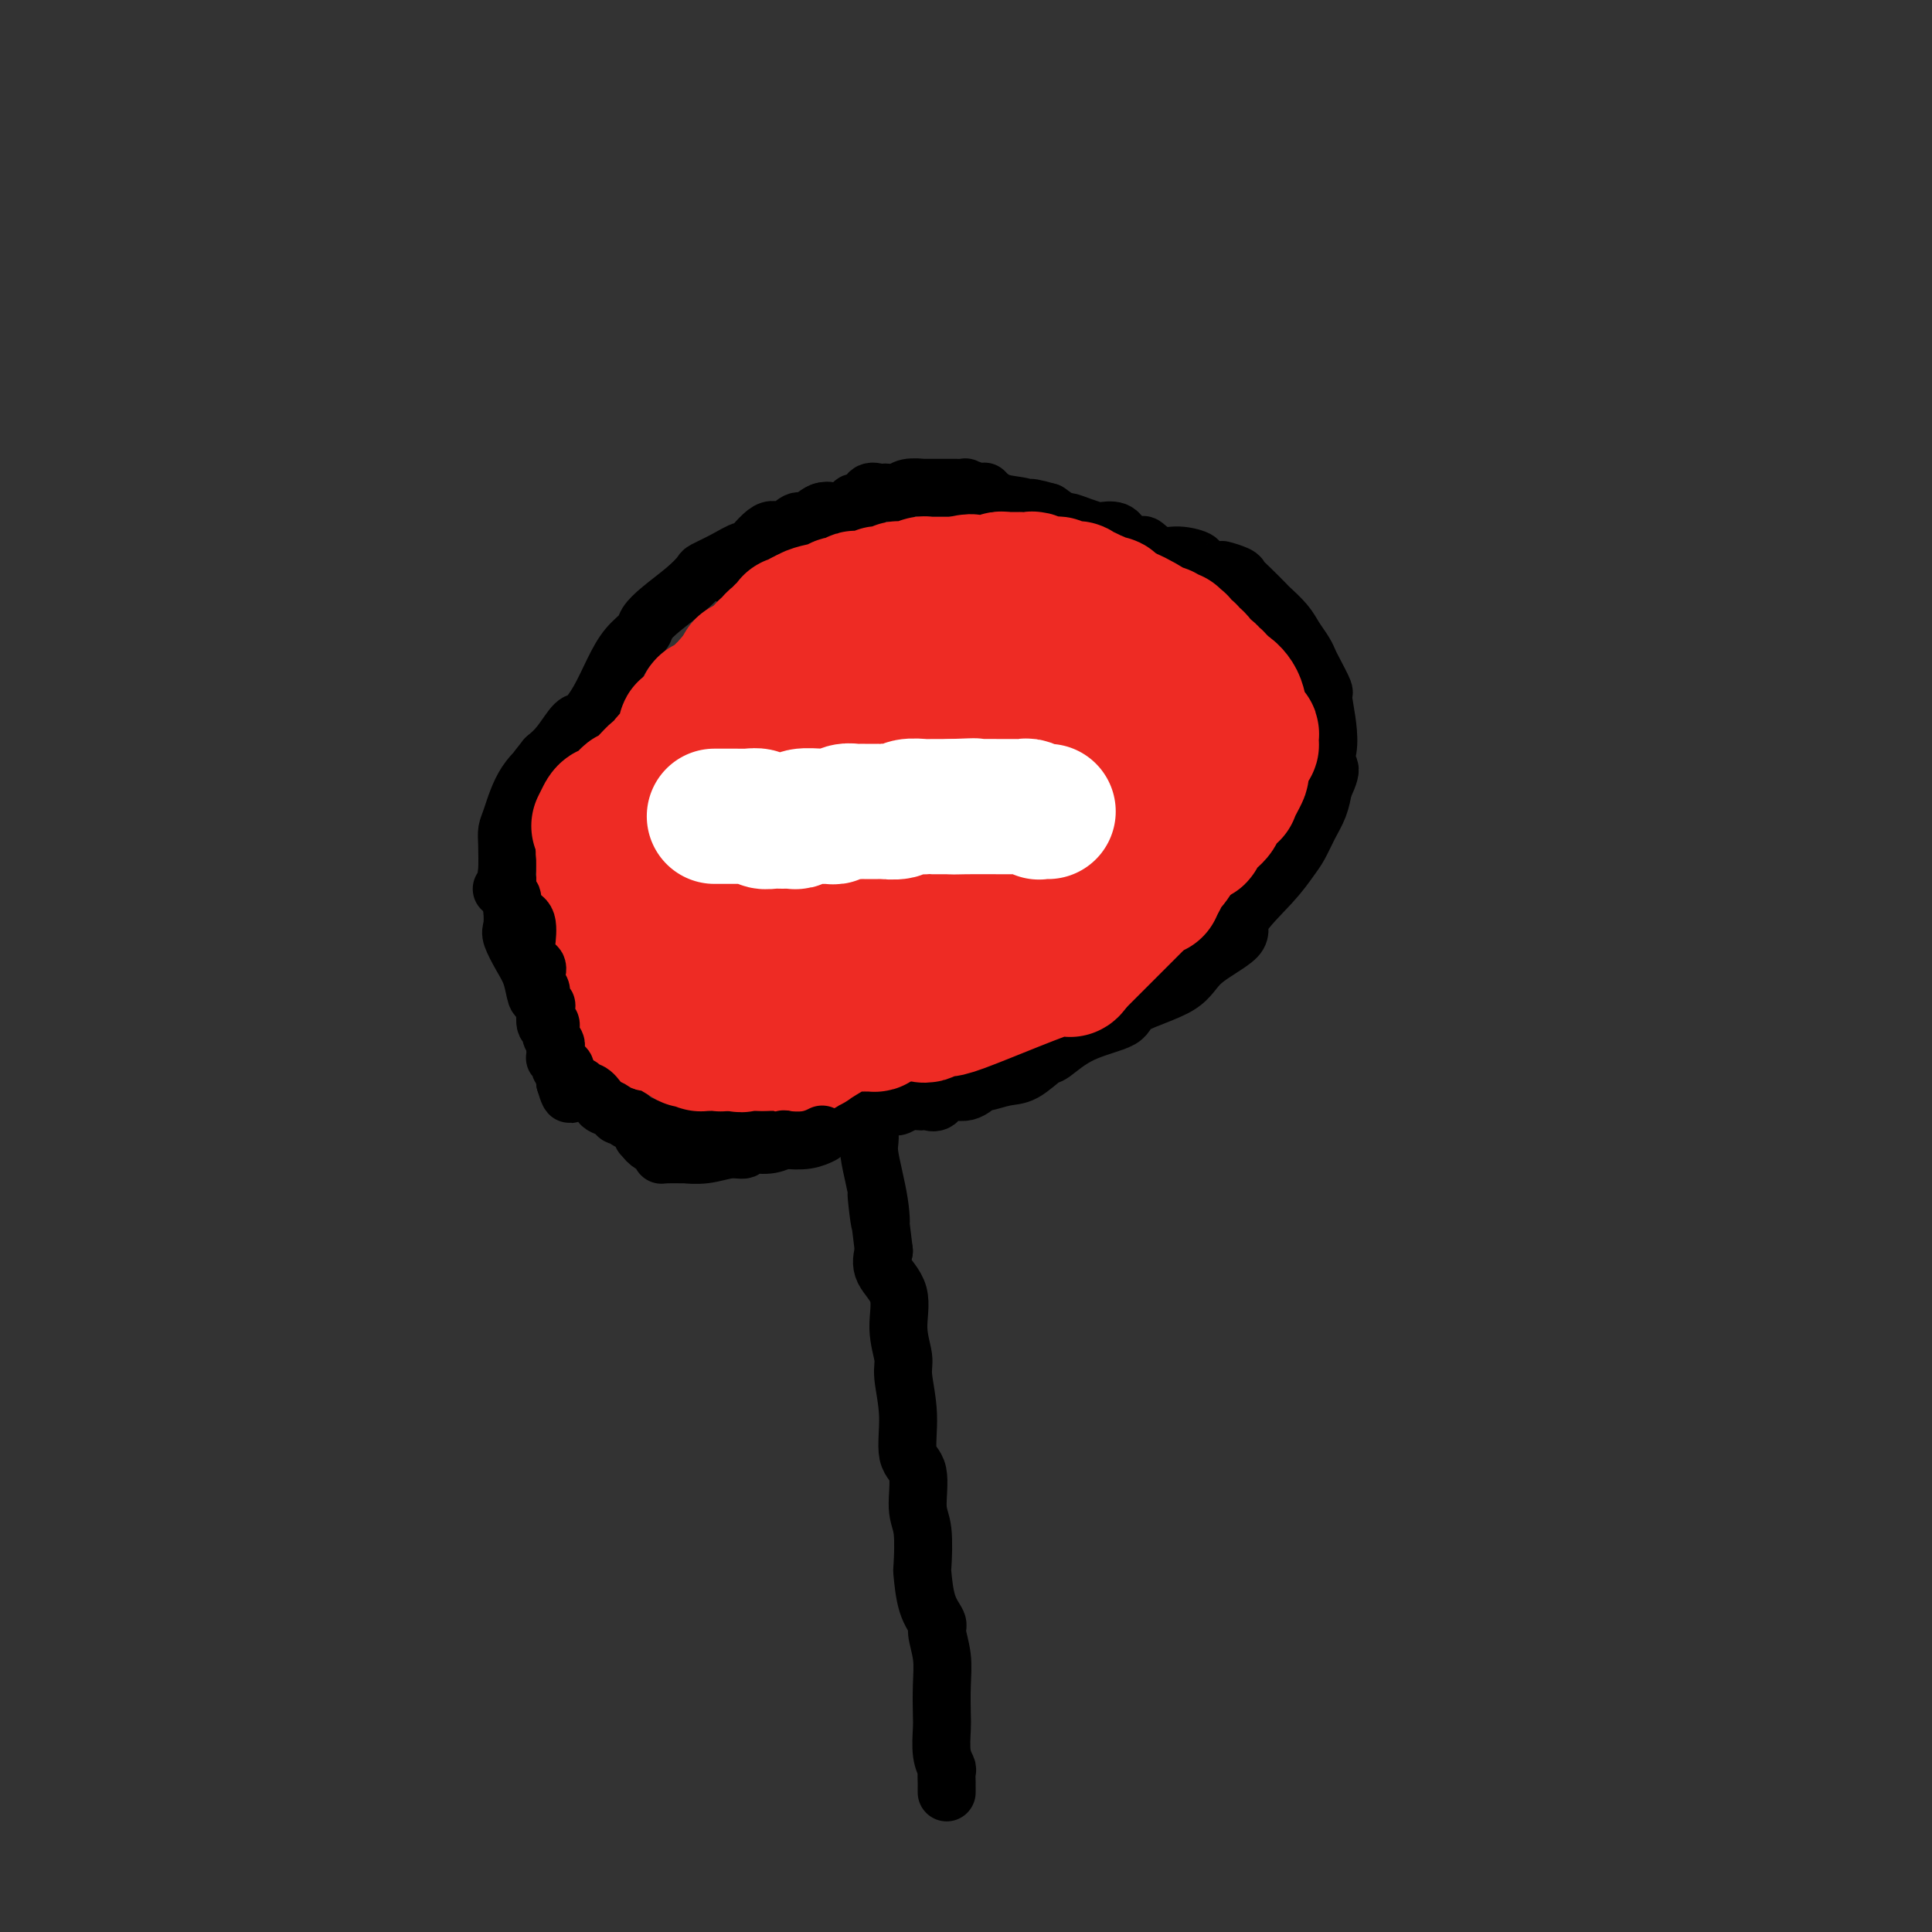 <svg viewBox='0 0 400 400' version='1.1' xmlns='http://www.w3.org/2000/svg' xmlns:xlink='http://www.w3.org/1999/xlink'><rect x="0" y="0" width="400" height="400" fill="#333333" stroke="none"/><g fill='none' stroke='#000000' stroke-width='12' stroke-linecap='round' stroke-linejoin='round'><path d='M196,371c0.000,-0.030 0.000,-0.059 0,0c-0.000,0.059 -0.000,0.208 0,0c0.000,-0.208 0.000,-0.772 0,-1c-0.000,-0.228 -0.000,-0.121 0,0c0.000,0.121 0.001,0.255 0,0c-0.001,-0.255 -0.004,-0.898 0,-1c0.004,-0.102 0.015,0.338 0,0c-0.015,-0.338 -0.057,-1.452 0,-2c0.057,-0.548 0.211,-0.529 0,-1c-0.211,-0.471 -0.787,-1.433 -1,-3c-0.213,-1.567 -0.061,-3.740 0,-5c0.061,-1.260 0.032,-1.607 0,-3c-0.032,-1.393 -0.068,-3.832 0,-6c0.068,-2.168 0.239,-4.063 0,-6c-0.239,-1.937 -0.887,-3.914 -1,-5c-0.113,-1.086 0.311,-1.281 0,-2c-0.311,-0.719 -1.356,-1.963 -2,-4c-0.644,-2.037 -0.889,-4.867 -1,-6c-0.111,-1.133 -0.090,-0.568 0,-2c0.090,-1.432 0.250,-4.862 0,-7c-0.250,-2.138 -0.908,-2.985 -1,-5c-0.092,-2.015 0.383,-5.198 0,-7c-0.383,-1.802 -1.624,-2.223 -2,-4c-0.376,-1.777 0.112,-4.911 0,-8c-0.112,-3.089 -0.826,-6.132 -1,-8c-0.174,-1.868 0.191,-2.561 0,-4c-0.191,-1.439 -0.938,-3.623 -1,-6c-0.062,-2.377 0.560,-4.948 0,-7c-0.560,-2.052 -2.303,-3.586 -3,-5c-0.697,-1.414 -0.349,-2.707 0,-4'/><path d='M183,259c-2.272,-18.881 -1.453,-10.083 -1,-7c0.453,3.083 0.539,0.452 0,-3c-0.539,-3.452 -1.703,-7.724 -2,-10c-0.297,-2.276 0.274,-2.555 0,-5c-0.274,-2.445 -1.394,-7.054 -2,-11c-0.606,-3.946 -0.698,-7.228 -1,-11c-0.302,-3.772 -0.813,-8.034 -1,-10c-0.187,-1.966 -0.050,-1.638 0,-4c0.050,-2.362 0.014,-7.415 0,-12c-0.014,-4.585 -0.004,-8.701 0,-13c0.004,-4.299 0.002,-8.781 0,-11c-0.002,-2.219 -0.005,-2.173 0,-4c0.005,-1.827 0.017,-5.525 0,-8c-0.017,-2.475 -0.062,-3.728 0,-5c0.062,-1.272 0.230,-2.564 0,-4c-0.230,-1.436 -0.860,-3.014 -1,-4c-0.140,-0.986 0.210,-1.378 0,-2c-0.210,-0.622 -0.980,-1.475 -1,-1c-0.020,0.475 0.708,2.279 1,3c0.292,0.721 0.146,0.361 0,0'/></g>
<g fill='none' stroke='#FFFFFF' stroke-width='12' stroke-linecap='round' stroke-linejoin='round'><path d='M170,121c0.032,-0.082 0.064,-0.164 0,0c-0.064,0.164 -0.223,0.573 0,1c0.223,0.427 0.829,0.870 1,1c0.171,0.130 -0.094,-0.054 0,0c0.094,0.054 0.546,0.344 1,1c0.454,0.656 0.910,1.677 1,2c0.090,0.323 -0.186,-0.054 0,1c0.186,1.054 0.834,3.537 1,5c0.166,1.463 -0.152,1.905 0,3c0.152,1.095 0.773,2.843 1,4c0.227,1.157 0.061,1.723 0,2c-0.061,0.277 -0.016,0.265 0,1c0.016,0.735 0.005,2.219 0,3c-0.005,0.781 -0.002,0.861 0,1c0.002,0.139 0.004,0.337 0,1c-0.004,0.663 -0.015,1.791 0,3c0.015,1.209 0.056,2.498 0,3c-0.056,0.502 -0.210,0.216 0,1c0.210,0.784 0.785,2.638 1,4c0.215,1.362 0.072,2.231 0,3c-0.072,0.769 -0.072,1.437 0,2c0.072,0.563 0.215,1.022 0,2c-0.215,0.978 -0.790,2.476 -1,4c-0.210,1.524 -0.056,3.074 0,4c0.056,0.926 0.015,1.227 0,2c-0.015,0.773 -0.004,2.018 0,3c0.004,0.982 0.001,1.699 0,3c-0.001,1.301 -0.000,3.184 0,4c0.000,0.816 0.000,0.566 0,1c-0.000,0.434 -0.000,1.553 0,3c0.000,1.447 0.000,3.224 0,5'/><path d='M175,194c-0.000,8.327 -0.000,1.643 0,0c0.000,-1.643 0.000,1.754 0,4c-0.000,2.246 -0.000,3.341 0,4c0.000,0.659 0.000,0.882 0,1c-0.000,0.118 -0.001,0.132 0,1c0.001,0.868 0.004,2.590 0,3c-0.004,0.410 -0.015,-0.492 0,0c0.015,0.492 0.057,2.379 0,3c-0.057,0.621 -0.211,-0.024 0,0c0.211,0.024 0.788,0.717 1,1c0.212,0.283 0.061,0.155 0,0c-0.061,-0.155 -0.030,-0.336 0,-1c0.030,-0.664 0.061,-1.811 0,-3c-0.061,-1.189 -0.212,-2.422 0,-3c0.212,-0.578 0.789,-0.502 1,-2c0.211,-1.498 0.057,-4.569 0,-6c-0.057,-1.431 -0.015,-1.221 0,-2c0.015,-0.779 0.004,-2.547 0,-4c-0.004,-1.453 -0.001,-2.592 0,-4c0.001,-1.408 0.000,-3.086 0,-4c-0.000,-0.914 -0.000,-1.065 0,-2c0.000,-0.935 0.000,-2.653 0,-4c-0.000,-1.347 -0.000,-2.324 0,-3c0.000,-0.676 0.000,-1.050 0,-2c-0.000,-0.950 -0.000,-2.475 0,-4'/><path d='M177,167c0.321,-7.671 0.125,-5.348 0,-5c-0.125,0.348 -0.178,-1.277 0,-4c0.178,-2.723 0.587,-6.542 1,-8c0.413,-1.458 0.829,-0.556 1,-1c0.171,-0.444 0.096,-2.236 0,-3c-0.096,-0.764 -0.214,-0.500 0,-1c0.214,-0.500 0.761,-1.762 1,-3c0.239,-1.238 0.169,-2.450 0,-3c-0.169,-0.550 -0.438,-0.437 0,-1c0.438,-0.563 1.581,-1.803 2,-3c0.419,-1.197 0.112,-2.353 0,-3c-0.112,-0.647 -0.030,-0.787 0,-1c0.030,-0.213 0.008,-0.500 0,-1c-0.008,-0.500 -0.002,-1.212 0,-2c0.002,-0.788 0.001,-1.653 0,-2c-0.001,-0.347 -0.000,-0.178 0,0c0.000,0.178 0.000,0.365 0,1c-0.000,0.635 -0.000,1.720 0,3c0.000,1.280 0.000,2.757 0,4c-0.000,1.243 -0.000,2.253 0,3c0.000,0.747 0.000,1.232 0,2c-0.000,0.768 -0.000,1.818 0,3c0.000,1.182 0.000,2.496 0,3c-0.000,0.504 -0.000,0.197 0,1c0.000,0.803 0.000,2.716 0,4c-0.000,1.284 -0.000,1.938 0,3c0.000,1.062 0.000,2.531 0,4'/><path d='M182,157c-0.034,4.595 -0.118,1.581 0,1c0.118,-0.581 0.439,1.270 0,4c-0.439,2.730 -1.638,6.340 -2,8c-0.362,1.660 0.114,1.371 0,2c-0.114,0.629 -0.818,2.178 -1,4c-0.182,1.822 0.159,3.917 0,5c-0.159,1.083 -0.817,1.152 -1,2c-0.183,0.848 0.109,2.473 0,4c-0.109,1.527 -0.617,2.955 -1,4c-0.383,1.045 -0.639,1.706 -1,3c-0.361,1.294 -0.828,3.223 -1,4c-0.172,0.777 -0.050,0.404 0,1c0.050,0.596 0.029,2.160 0,3c-0.029,0.840 -0.064,0.954 0,1c0.064,0.046 0.229,0.024 0,0c-0.229,-0.024 -0.850,-0.050 -1,0c-0.150,0.050 0.171,0.175 0,0c-0.171,-0.175 -0.834,-0.649 -1,-1c-0.166,-0.351 0.166,-0.578 0,-2c-0.166,-1.422 -0.829,-4.038 -1,-5c-0.171,-0.962 0.150,-0.271 0,-1c-0.150,-0.729 -0.772,-2.878 -1,-4c-0.228,-1.122 -0.061,-1.218 0,-2c0.061,-0.782 0.016,-2.249 0,-3c-0.016,-0.751 -0.005,-0.786 0,-1c0.005,-0.214 0.002,-0.607 0,-1'/><path d='M171,183c-0.380,-3.671 0.672,-3.349 1,-3c0.328,0.349 -0.066,0.725 0,0c0.066,-0.725 0.591,-2.551 1,-4c0.409,-1.449 0.702,-2.522 1,-3c0.298,-0.478 0.601,-0.362 1,-1c0.399,-0.638 0.895,-2.028 1,-3c0.105,-0.972 -0.182,-1.524 0,-2c0.182,-0.476 0.833,-0.876 1,-1c0.167,-0.124 -0.151,0.026 0,0c0.151,-0.026 0.772,-0.230 1,0c0.228,0.230 0.065,0.893 0,1c-0.065,0.107 -0.031,-0.341 0,0c0.031,0.341 0.061,1.471 0,2c-0.061,0.529 -0.212,0.457 0,1c0.212,0.543 0.789,1.702 1,2c0.211,0.298 0.057,-0.266 0,0c-0.057,0.266 -0.015,1.362 0,2c0.015,0.638 0.004,0.819 0,1c-0.004,0.181 -0.001,0.363 0,1c0.001,0.637 0.000,1.729 0,2c-0.000,0.271 -0.000,-0.278 0,0c0.000,0.278 0.000,1.384 0,2c-0.000,0.616 -0.000,0.743 0,1c0.000,0.257 0.000,0.645 0,1c-0.000,0.355 -0.000,0.678 0,1'/><path d='M179,183c0.281,3.086 -0.016,2.302 0,2c0.016,-0.302 0.344,-0.124 1,1c0.656,1.124 1.640,3.192 2,4c0.360,0.808 0.096,0.357 0,1c-0.096,0.643 -0.026,2.382 0,3c0.026,0.618 0.007,0.115 0,0c-0.007,-0.115 -0.002,0.159 0,1c0.002,0.841 0.000,2.249 0,3c-0.000,0.751 -0.000,0.846 0,1c0.000,0.154 0.000,0.367 0,1c-0.000,0.633 -0.000,1.687 0,2c0.000,0.313 0.000,-0.113 0,0c-0.000,0.113 -0.000,0.766 0,1c0.000,0.234 0.000,0.048 0,0c-0.000,-0.048 -0.000,0.040 0,0c0.000,-0.040 0.002,-0.209 0,0c-0.002,0.209 -0.006,0.794 0,1c0.006,0.206 0.022,0.031 0,0c-0.022,-0.031 -0.083,0.083 0,0c0.083,-0.083 0.308,-0.362 0,0c-0.308,0.362 -1.150,1.364 -2,2c-0.850,0.636 -1.707,0.906 -2,1c-0.293,0.094 -0.023,0.012 0,0c0.023,-0.012 -0.203,0.048 -1,0c-0.797,-0.048 -2.166,-0.202 -3,0c-0.834,0.202 -1.132,0.761 -2,1c-0.868,0.239 -2.305,0.157 -3,0c-0.695,-0.157 -0.649,-0.388 -1,0c-0.351,0.388 -1.100,1.397 -2,2c-0.900,0.603 -1.950,0.802 -3,1'/><path d='M163,211c-2.736,0.782 -1.075,0.237 -1,0c0.075,-0.237 -1.437,-0.165 -3,0c-1.563,0.165 -3.179,0.422 -4,1c-0.821,0.578 -0.848,1.475 -1,2c-0.152,0.525 -0.431,0.676 -1,1c-0.569,0.324 -1.429,0.819 -2,1c-0.571,0.181 -0.853,0.049 -1,0c-0.147,-0.049 -0.160,-0.013 0,0c0.160,0.013 0.494,0.003 1,0c0.506,-0.003 1.185,-0.001 2,0c0.815,0.001 1.768,0.000 2,0c0.232,-0.000 -0.255,-0.000 0,0c0.255,0.000 1.254,0.000 2,0c0.746,-0.000 1.241,-0.000 2,0c0.759,0.000 1.782,0.000 2,0c0.218,-0.000 -0.370,-0.001 0,0c0.370,0.001 1.698,0.002 3,0c1.302,-0.002 2.579,-0.009 4,0c1.421,0.009 2.986,0.032 5,0c2.014,-0.032 4.476,-0.119 6,0c1.524,0.119 2.110,0.444 4,0c1.890,-0.444 5.086,-1.658 7,-2c1.914,-0.342 2.547,0.188 4,0c1.453,-0.188 3.727,-1.094 6,-2'/><path d='M200,212c3.267,-0.813 2.934,-0.845 4,-1c1.066,-0.155 3.529,-0.434 7,-1c3.471,-0.566 7.948,-1.420 10,-2c2.052,-0.580 1.678,-0.888 2,-1c0.322,-0.112 1.340,-0.030 2,0c0.660,0.030 0.961,0.008 1,0c0.039,-0.008 -0.186,-0.002 0,0c0.186,0.002 0.781,0.001 1,0c0.219,-0.001 0.063,-0.000 0,0c-0.063,0.000 -0.031,0.000 0,0'/></g>
<g fill='none' stroke='#000000' stroke-width='12' stroke-linecap='round' stroke-linejoin='round'><path d='M177,106c-0.873,-0.001 -1.745,-0.003 -2,0c-0.255,0.003 0.108,0.009 0,0c-0.108,-0.009 -0.685,-0.033 -1,0c-0.315,0.033 -0.367,0.123 -1,0c-0.633,-0.123 -1.848,-0.457 -3,0c-1.152,0.457 -2.243,1.707 -3,2c-0.757,0.293 -1.181,-0.372 -2,0c-0.819,0.372 -2.035,1.780 -3,2c-0.965,0.220 -1.681,-0.747 -3,0c-1.319,0.747 -3.241,3.207 -4,4c-0.759,0.793 -0.354,-0.081 -1,0c-0.646,0.081 -2.343,1.116 -4,2c-1.657,0.884 -3.274,1.616 -4,2c-0.726,0.384 -0.560,0.420 -1,1c-0.440,0.580 -1.486,1.704 -3,3c-1.514,1.296 -3.497,2.764 -5,4c-1.503,1.236 -2.527,2.241 -3,3c-0.473,0.759 -0.396,1.272 -1,2c-0.604,0.728 -1.890,1.670 -3,3c-1.110,1.330 -2.043,3.049 -3,5c-0.957,1.951 -1.936,4.136 -3,6c-1.064,1.864 -2.213,3.407 -3,4c-0.787,0.593 -1.212,0.237 -2,1c-0.788,0.763 -1.939,2.647 -3,4c-1.061,1.353 -2.030,2.177 -3,3'/><path d='M113,157c-5.194,6.407 -1.679,2.925 -1,2c0.679,-0.925 -1.478,0.709 -3,3c-1.522,2.291 -2.409,5.240 -3,7c-0.591,1.760 -0.887,2.333 -1,3c-0.113,0.667 -0.044,1.429 0,3c0.044,1.571 0.063,3.952 0,5c-0.063,1.048 -0.207,0.762 0,2c0.207,1.238 0.766,3.999 1,6c0.234,2.001 0.143,3.241 0,4c-0.143,0.759 -0.337,1.038 0,2c0.337,0.962 1.206,2.608 2,4c0.794,1.392 1.512,2.531 2,4c0.488,1.469 0.746,3.268 1,4c0.254,0.732 0.506,0.397 1,1c0.494,0.603 1.232,2.144 2,3c0.768,0.856 1.568,1.027 2,2c0.432,0.973 0.497,2.749 1,4c0.503,1.251 1.445,1.979 2,3c0.555,1.021 0.725,2.337 1,3c0.275,0.663 0.655,0.675 1,1c0.345,0.325 0.653,0.965 1,1c0.347,0.035 0.731,-0.534 1,0c0.269,0.534 0.424,2.170 1,3c0.576,0.830 1.574,0.853 2,1c0.426,0.147 0.282,0.417 1,1c0.718,0.583 2.300,1.479 3,2c0.700,0.521 0.517,0.665 1,1c0.483,0.335 1.630,0.859 2,1c0.370,0.141 -0.037,-0.103 0,0c0.037,0.103 0.519,0.551 1,1'/><path d='M134,234c2.849,1.853 2.972,0.486 3,0c0.028,-0.486 -0.038,-0.092 0,0c0.038,0.092 0.179,-0.119 1,0c0.821,0.119 2.320,0.569 4,1c1.680,0.431 3.539,0.844 4,1c0.461,0.156 -0.477,0.056 0,0c0.477,-0.056 2.369,-0.068 3,0c0.631,0.068 0.002,0.215 0,0c-0.002,-0.215 0.623,-0.793 1,-1c0.377,-0.207 0.505,-0.042 1,0c0.495,0.042 1.357,-0.040 2,0c0.643,0.040 1.068,0.203 1,0c-0.068,-0.203 -0.628,-0.772 0,-1c0.628,-0.228 2.446,-0.113 3,0c0.554,0.113 -0.155,0.226 0,0c0.155,-0.226 1.173,-0.792 2,-1c0.827,-0.208 1.464,-0.060 2,0c0.536,0.060 0.970,0.030 1,0c0.030,-0.030 -0.344,-0.061 0,0c0.344,0.061 1.407,0.214 2,0c0.593,-0.214 0.717,-0.793 1,-1c0.283,-0.207 0.724,-0.040 1,0c0.276,0.040 0.388,-0.046 1,0c0.612,0.046 1.726,0.222 2,0c0.274,-0.222 -0.292,-0.844 0,-1c0.292,-0.156 1.443,0.154 2,0c0.557,-0.154 0.520,-0.773 1,-1c0.480,-0.227 1.475,-0.061 2,0c0.525,0.061 0.578,0.017 1,0c0.422,-0.017 1.211,-0.009 2,0'/><path d='M177,230c4.782,-0.869 2.737,-0.040 2,0c-0.737,0.040 -0.166,-0.707 1,-1c1.166,-0.293 2.929,-0.131 4,0c1.071,0.131 1.452,0.231 2,0c0.548,-0.231 1.264,-0.792 2,-1c0.736,-0.208 1.494,-0.064 2,0c0.506,0.064 0.761,0.047 1,0c0.239,-0.047 0.464,-0.126 1,0c0.536,0.126 1.384,0.455 2,0c0.616,-0.455 1.000,-1.695 2,-2c1.000,-0.305 2.615,0.324 4,0c1.385,-0.324 2.539,-1.601 3,-2c0.461,-0.399 0.228,0.078 1,0c0.772,-0.078 2.547,-0.713 4,-1c1.453,-0.287 2.583,-0.226 4,-1c1.417,-0.774 3.121,-2.384 4,-3c0.879,-0.616 0.932,-0.239 2,-1c1.068,-0.761 3.152,-2.659 6,-4c2.848,-1.341 6.460,-2.123 8,-3c1.540,-0.877 1.006,-1.848 3,-3c1.994,-1.152 6.515,-2.484 9,-4c2.485,-1.516 2.935,-3.214 5,-5c2.065,-1.786 5.747,-3.660 7,-5c1.253,-1.340 0.079,-2.147 1,-4c0.921,-1.853 3.938,-4.753 6,-7c2.062,-2.247 3.168,-3.840 4,-5c0.832,-1.160 1.388,-1.888 2,-3c0.612,-1.112 1.280,-2.607 2,-4c0.720,-1.393 1.491,-2.684 2,-4c0.509,-1.316 0.754,-2.658 1,-4'/><path d='M274,163c2.706,-5.540 0.470,-3.890 0,-4c-0.470,-0.110 0.827,-1.979 1,-5c0.173,-3.021 -0.779,-7.193 -1,-9c-0.221,-1.807 0.288,-1.250 0,-2c-0.288,-0.750 -1.374,-2.808 -2,-4c-0.626,-1.192 -0.792,-1.518 -1,-2c-0.208,-0.482 -0.460,-1.122 -1,-2c-0.540,-0.878 -1.369,-1.996 -2,-3c-0.631,-1.004 -1.062,-1.894 -2,-3c-0.938,-1.106 -2.381,-2.429 -3,-3c-0.619,-0.571 -0.412,-0.392 -1,-1c-0.588,-0.608 -1.971,-2.004 -3,-3c-1.029,-0.996 -1.703,-1.590 -2,-2c-0.297,-0.410 -0.216,-0.634 -1,-1c-0.784,-0.366 -2.432,-0.873 -3,-1c-0.568,-0.127 -0.055,0.126 -1,0c-0.945,-0.126 -3.346,-0.630 -4,-1c-0.654,-0.370 0.440,-0.606 0,-1c-0.440,-0.394 -2.415,-0.944 -4,-1c-1.585,-0.056 -2.779,0.384 -4,0c-1.221,-0.384 -2.468,-1.592 -3,-2c-0.532,-0.408 -0.351,-0.018 -1,0c-0.649,0.018 -2.130,-0.338 -3,-1c-0.870,-0.662 -1.130,-1.632 -2,-2c-0.870,-0.368 -2.350,-0.136 -3,0c-0.650,0.136 -0.470,0.174 -1,0c-0.530,-0.174 -1.771,-0.562 -3,-1c-1.229,-0.438 -2.446,-0.926 -3,-1c-0.554,-0.074 -0.444,0.264 -1,0c-0.556,-0.264 -1.778,-1.132 -3,-2'/><path d='M217,106c-6.196,-1.803 -3.684,-0.312 -3,0c0.684,0.312 -0.458,-0.556 -2,-1c-1.542,-0.444 -3.483,-0.462 -5,-1c-1.517,-0.538 -2.612,-1.594 -3,-2c-0.388,-0.406 -0.071,-0.161 0,0c0.071,0.161 -0.103,0.239 -1,0c-0.897,-0.239 -2.515,-0.796 -3,-1c-0.485,-0.204 0.164,-0.054 0,0c-0.164,0.054 -1.140,0.014 -2,0c-0.860,-0.014 -1.606,0.000 -3,0c-1.394,-0.000 -3.438,-0.014 -4,0c-0.562,0.014 0.358,0.056 0,0c-0.358,-0.056 -1.993,-0.211 -3,0c-1.007,0.211 -1.387,0.786 -2,1c-0.613,0.214 -1.458,0.065 -2,0c-0.542,-0.065 -0.779,-0.046 -1,0c-0.221,0.046 -0.425,0.120 -1,0c-0.575,-0.120 -1.520,-0.435 -2,0c-0.480,0.435 -0.494,1.620 -1,2c-0.506,0.380 -1.505,-0.044 -2,0c-0.495,0.044 -0.486,0.555 -1,1c-0.514,0.445 -1.553,0.823 -2,1c-0.447,0.177 -0.304,0.152 -1,0c-0.696,-0.152 -2.232,-0.430 -3,0c-0.768,0.430 -0.768,1.567 -1,2c-0.232,0.433 -0.695,0.160 -1,0c-0.305,-0.160 -0.453,-0.208 -1,0c-0.547,0.208 -1.493,0.671 -2,1c-0.507,0.329 -0.573,0.522 -1,1c-0.427,0.478 -1.213,1.239 -2,2'/><path d='M162,112c-4.230,1.748 -1.804,0.619 -1,0c0.804,-0.619 -0.012,-0.726 -1,0c-0.988,0.726 -2.146,2.286 -3,3c-0.854,0.714 -1.404,0.583 -2,1c-0.596,0.417 -1.237,1.381 -2,2c-0.763,0.619 -1.646,0.891 -2,1c-0.354,0.109 -0.177,0.054 0,0'/></g>
<g fill='none' stroke='#EE2B24' stroke-width='28' stroke-linecap='round' stroke-linejoin='round'><path d='M169,185c-0.065,0.065 -0.129,0.129 0,0c0.129,-0.129 0.452,-0.452 0,0c-0.452,0.452 -1.678,1.680 -2,2c-0.322,0.320 0.261,-0.269 0,0c-0.261,0.269 -1.364,1.394 -2,2c-0.636,0.606 -0.804,0.692 -1,1c-0.196,0.308 -0.419,0.838 -1,1c-0.581,0.162 -1.521,-0.044 -2,0c-0.479,0.044 -0.497,0.338 -1,1c-0.503,0.662 -1.491,1.694 -2,2c-0.509,0.306 -0.540,-0.112 -1,0c-0.460,0.112 -1.349,0.756 -2,1c-0.651,0.244 -1.065,0.090 -1,0c0.065,-0.090 0.607,-0.115 0,0c-0.607,0.115 -2.365,0.371 -3,1c-0.635,0.629 -0.149,1.633 0,2c0.149,0.367 -0.040,0.098 0,0c0.040,-0.098 0.310,-0.026 0,0c-0.310,0.026 -1.200,0.007 -2,0c-0.800,-0.007 -1.511,-0.002 -2,0c-0.489,0.002 -0.757,0.001 -1,0c-0.243,-0.001 -0.462,-0.001 -1,0c-0.538,0.001 -1.396,0.002 -2,0c-0.604,-0.002 -0.953,-0.008 -1,0c-0.047,0.008 0.208,0.030 0,0c-0.208,-0.030 -0.879,-0.113 -1,0c-0.121,0.113 0.308,0.422 0,0c-0.308,-0.422 -1.352,-1.575 -2,-2c-0.648,-0.425 -0.899,-0.121 -1,0c-0.101,0.121 -0.050,0.061 0,0'/><path d='M138,196c-1.804,-0.477 -0.813,-0.670 -1,-1c-0.187,-0.330 -1.553,-0.796 -2,-1c-0.447,-0.204 0.024,-0.146 0,0c-0.024,0.146 -0.542,0.379 -1,0c-0.458,-0.379 -0.855,-1.370 -1,-2c-0.145,-0.630 -0.037,-0.900 0,-1c0.037,-0.100 0.002,-0.031 0,0c-0.002,0.031 0.028,0.022 0,0c-0.028,-0.022 -0.112,-0.057 0,0c0.112,0.057 0.422,0.207 0,0c-0.422,-0.207 -1.576,-0.772 -2,-1c-0.424,-0.228 -0.117,-0.118 0,0c0.117,0.118 0.046,0.243 0,0c-0.046,-0.243 -0.065,-0.854 0,-1c0.065,-0.146 0.214,0.172 0,0c-0.214,-0.172 -0.789,-0.834 -1,-1c-0.211,-0.166 -0.056,0.166 0,0c0.056,-0.166 0.015,-0.828 0,-1c-0.015,-0.172 -0.004,0.146 0,0c0.004,-0.146 0.001,-0.756 0,-1c-0.001,-0.244 -0.001,-0.122 0,0'/><path d='M130,186c-1.254,-1.483 -0.388,-0.191 0,0c0.388,0.191 0.297,-0.720 0,-1c-0.297,-0.280 -0.800,0.072 -1,0c-0.200,-0.072 -0.096,-0.568 0,-1c0.096,-0.432 0.184,-0.800 0,-1c-0.184,-0.200 -0.642,-0.231 -1,-1c-0.358,-0.769 -0.618,-2.274 -1,-3c-0.382,-0.726 -0.887,-0.672 -1,-1c-0.113,-0.328 0.166,-1.036 0,-1c-0.166,0.036 -0.775,0.817 -1,0c-0.225,-0.817 -0.064,-3.234 0,0c0.064,3.234 0.032,12.117 0,21'/><path d='M125,198c0.000,3.580 0.001,2.030 0,2c-0.001,-0.030 -0.004,1.460 0,2c0.004,0.540 0.015,0.131 0,0c-0.015,-0.131 -0.057,0.017 0,0c0.057,-0.017 0.211,-0.200 0,0c-0.211,0.200 -0.789,0.784 -1,1c-0.211,0.216 -0.057,0.065 0,0c0.057,-0.065 0.015,-0.044 0,0c-0.015,0.044 -0.005,0.112 0,1c0.005,0.888 0.005,2.595 0,3c-0.005,0.405 -0.015,-0.494 0,0c0.015,0.494 0.057,2.381 0,3c-0.057,0.619 -0.211,-0.030 0,0c0.211,0.030 0.788,0.739 1,1c0.212,0.261 0.061,0.074 0,0c-0.061,-0.074 -0.031,-0.034 0,0c0.031,0.034 0.065,0.062 0,0c-0.065,-0.062 -0.228,-0.213 0,0c0.228,0.213 0.846,0.789 1,1c0.154,0.211 -0.154,0.056 0,0c0.154,-0.056 0.772,-0.014 1,0c0.228,0.014 0.065,-0.000 0,0c-0.065,0.000 -0.031,0.015 0,0c0.031,-0.015 0.061,-0.059 0,0c-0.061,0.059 -0.212,0.222 0,0c0.212,-0.222 0.788,-0.829 1,-1c0.212,-0.171 0.061,0.094 0,0c-0.061,-0.094 -0.030,-0.547 0,-1'/><path d='M128,210c0.619,0.105 0.166,0.368 0,0c-0.166,-0.368 -0.046,-1.367 0,-2c0.046,-0.633 0.017,-0.900 0,-1c-0.017,-0.100 -0.022,-0.034 0,0c0.022,0.034 0.072,0.037 0,0c-0.072,-0.037 -0.267,-0.113 0,0c0.267,0.113 0.995,0.415 1,0c0.005,-0.415 -0.713,-1.547 0,-1c0.713,0.547 2.856,2.774 5,5'/><path d='M134,211c1.011,0.832 0.540,0.913 1,1c0.460,0.087 1.852,0.180 2,0c0.148,-0.180 -0.947,-0.633 0,0c0.947,0.633 3.937,2.352 5,3c1.063,0.648 0.198,0.226 0,0c-0.198,-0.226 0.272,-0.257 1,0c0.728,0.257 1.716,0.801 2,1c0.284,0.199 -0.134,0.053 0,0c0.134,-0.053 0.821,-0.014 1,0c0.179,0.014 -0.150,0.004 0,0c0.150,-0.004 0.780,-0.001 1,0c0.220,0.001 0.031,0.001 0,0c-0.031,-0.001 0.097,-0.004 0,0c-0.097,0.004 -0.419,0.017 0,0c0.419,-0.017 1.580,-0.062 2,0c0.420,0.062 0.098,0.230 0,0c-0.098,-0.230 0.026,-0.857 0,-1c-0.026,-0.143 -0.203,0.199 0,0c0.203,-0.199 0.786,-0.940 1,-1c0.214,-0.060 0.058,0.561 0,0c-0.058,-0.561 -0.016,-2.303 0,-3c0.016,-0.697 0.008,-0.348 0,0'/><path d='M124,171c0.441,-0.882 0.881,-1.764 1,-2c0.119,-0.236 -0.084,0.176 0,0c0.084,-0.176 0.453,-0.938 1,-1c0.547,-0.062 1.270,0.577 2,0c0.730,-0.577 1.465,-2.371 2,-3c0.535,-0.629 0.868,-0.094 2,-1c1.132,-0.906 3.063,-3.252 4,-4c0.937,-0.748 0.882,0.101 1,0c0.118,-0.101 0.410,-1.152 1,-2c0.590,-0.848 1.479,-1.494 2,-2c0.521,-0.506 0.676,-0.870 1,-1c0.324,-0.130 0.819,-0.024 1,0c0.181,0.024 0.049,-0.035 0,0c-0.049,0.035 -0.014,0.163 0,0c0.014,-0.163 0.007,-0.617 0,-1c-0.007,-0.383 -0.013,-0.694 0,-1c0.013,-0.306 0.045,-0.606 0,-1c-0.045,-0.394 -0.166,-0.883 0,-1c0.166,-0.117 0.618,0.136 1,0c0.382,-0.136 0.693,-0.662 1,-1c0.307,-0.338 0.611,-0.489 1,-1c0.389,-0.511 0.865,-1.381 1,-2c0.135,-0.619 -0.070,-0.988 0,-1c0.070,-0.012 0.414,0.334 1,0c0.586,-0.334 1.415,-1.347 2,-2c0.585,-0.653 0.927,-0.945 1,-1c0.073,-0.055 -0.122,0.127 0,0c0.122,-0.127 0.561,-0.564 1,-1'/><path d='M151,142c4.144,-4.536 1.006,-1.377 0,0c-1.006,1.377 0.122,0.972 1,0c0.878,-0.972 1.506,-2.512 2,-3c0.494,-0.488 0.854,0.075 1,0c0.146,-0.075 0.077,-0.790 0,-1c-0.077,-0.210 -0.161,0.085 0,0c0.161,-0.085 0.568,-0.548 1,-1c0.432,-0.452 0.890,-0.891 1,-1c0.110,-0.109 -0.129,0.111 0,0c0.129,-0.111 0.626,-0.554 1,-1c0.374,-0.446 0.626,-0.894 1,-1c0.374,-0.106 0.870,0.130 1,0c0.130,-0.130 -0.106,-0.626 0,-1c0.106,-0.374 0.554,-0.626 1,-1c0.446,-0.374 0.891,-0.871 1,-1c0.109,-0.129 -0.116,0.109 0,0c0.116,-0.109 0.575,-0.565 1,-1c0.425,-0.435 0.818,-0.847 1,-1c0.182,-0.153 0.153,-0.045 0,0c-0.153,0.045 -0.429,0.026 0,0c0.429,-0.026 1.565,-0.060 2,0c0.435,0.060 0.169,0.212 0,0c-0.169,-0.212 -0.241,-0.789 0,-1c0.241,-0.211 0.796,-0.057 1,0c0.204,0.057 0.058,0.016 0,0c-0.058,-0.016 -0.029,-0.008 0,0'/><path d='M167,128c2.496,-2.123 0.738,-0.429 0,0c-0.738,0.429 -0.454,-0.406 1,-1c1.454,-0.594 4.077,-0.948 5,-1c0.923,-0.052 0.144,0.196 0,0c-0.144,-0.196 0.345,-0.836 1,-1c0.655,-0.164 1.476,0.148 2,0c0.524,-0.148 0.753,-0.758 1,-1c0.247,-0.242 0.513,-0.118 1,0c0.487,0.118 1.195,0.229 2,0c0.805,-0.229 1.708,-0.797 2,-1c0.292,-0.203 -0.028,-0.040 0,0c0.028,0.040 0.402,-0.042 1,0c0.598,0.042 1.419,0.207 2,0c0.581,-0.207 0.923,-0.787 1,-1c0.077,-0.213 -0.112,-0.061 0,0c0.112,0.061 0.524,0.030 1,0c0.476,-0.030 1.018,-0.061 1,0c-0.018,0.061 -0.594,0.212 0,0c0.594,-0.212 2.357,-0.789 3,-1c0.643,-0.211 0.165,-0.057 0,0c-0.165,0.057 -0.015,0.015 0,0c0.015,-0.015 -0.103,-0.004 0,0c0.103,0.004 0.426,0.001 1,0c0.574,-0.001 1.397,-0.000 2,0c0.603,0.000 0.986,0.000 1,0c0.014,-0.000 -0.343,-0.000 0,0c0.343,0.000 1.384,0.000 2,0c0.616,-0.000 0.808,-0.000 1,0'/><path d='M198,121c5.084,-1.083 2.293,-0.290 1,0c-1.293,0.290 -1.090,0.079 0,0c1.090,-0.079 3.065,-0.025 4,0c0.935,0.025 0.828,0.021 1,0c0.172,-0.021 0.622,-0.058 1,0c0.378,0.058 0.684,0.212 1,0c0.316,-0.212 0.643,-0.789 1,-1c0.357,-0.211 0.743,-0.056 1,0c0.257,0.056 0.384,0.014 1,0c0.616,-0.014 1.722,0.000 2,0c0.278,-0.000 -0.273,-0.014 0,0c0.273,0.014 1.368,0.057 2,0c0.632,-0.057 0.799,-0.212 1,0c0.201,0.212 0.434,0.793 1,1c0.566,0.207 1.464,0.042 2,0c0.536,-0.042 0.708,0.040 1,0c0.292,-0.040 0.703,-0.203 1,0c0.297,0.203 0.479,0.771 1,1c0.521,0.229 1.382,0.118 2,0c0.618,-0.118 0.993,-0.241 1,0c0.007,0.241 -0.354,0.848 0,1c0.354,0.152 1.422,-0.151 2,0c0.578,0.151 0.666,0.757 1,1c0.334,0.243 0.916,0.123 1,0c0.084,-0.123 -0.328,-0.249 0,0c0.328,0.249 1.396,0.875 2,1c0.604,0.125 0.744,-0.250 1,0c0.256,0.250 0.628,1.125 1,2'/><path d='M231,127c2.911,1.071 1.190,0.247 1,0c-0.190,-0.247 1.153,0.081 3,1c1.847,0.919 4.198,2.427 5,3c0.802,0.573 0.056,0.210 0,0c-0.056,-0.210 0.577,-0.267 1,0c0.423,0.267 0.635,0.856 1,1c0.365,0.144 0.883,-0.158 1,0c0.117,0.158 -0.165,0.777 0,1c0.165,0.223 0.779,0.049 1,0c0.221,-0.049 0.049,0.025 0,0c-0.049,-0.025 0.025,-0.151 0,0c-0.025,0.151 -0.147,0.579 0,1c0.147,0.421 0.565,0.833 1,1c0.435,0.167 0.888,0.087 1,0c0.112,-0.087 -0.115,-0.182 0,0c0.115,0.182 0.574,0.640 1,1c0.426,0.360 0.821,0.621 1,1c0.179,0.379 0.143,0.875 0,1c-0.143,0.125 -0.393,-0.120 0,0c0.393,0.120 1.430,0.606 2,1c0.570,0.394 0.675,0.698 1,1c0.325,0.302 0.872,0.603 1,1c0.128,0.397 -0.162,0.891 0,1c0.162,0.109 0.775,-0.167 1,0c0.225,0.167 0.060,0.776 0,1c-0.060,0.224 -0.017,0.064 0,0c0.017,-0.064 0.009,-0.032 0,0'/><path d='M253,143c1.664,1.636 0.823,0.227 1,0c0.177,-0.227 1.372,0.728 2,2c0.628,1.272 0.690,2.861 1,4c0.310,1.139 0.867,1.830 1,2c0.133,0.170 -0.160,-0.179 0,0c0.160,0.179 0.772,0.885 1,1c0.228,0.115 0.071,-0.361 0,0c-0.071,0.361 -0.057,1.559 0,2c0.057,0.441 0.156,0.124 0,0c-0.156,-0.124 -0.568,-0.054 -1,1c-0.432,1.054 -0.886,3.092 -1,4c-0.114,0.908 0.110,0.687 0,1c-0.110,0.313 -0.554,1.159 -1,2c-0.446,0.841 -0.894,1.678 -1,2c-0.106,0.322 0.131,0.131 0,0c-0.131,-0.131 -0.630,-0.200 -1,0c-0.370,0.200 -0.610,0.669 -1,1c-0.390,0.331 -0.931,0.524 -1,1c-0.069,0.476 0.335,1.237 0,2c-0.335,0.763 -1.410,1.529 -2,2c-0.590,0.471 -0.696,0.647 -1,1c-0.304,0.353 -0.805,0.885 -1,1c-0.195,0.115 -0.083,-0.186 0,0c0.083,0.186 0.138,0.858 0,1c-0.138,0.142 -0.468,-0.245 -1,0c-0.532,0.245 -1.266,1.123 -2,2'/><path d='M245,175c-1.842,2.083 -0.948,0.791 -1,1c-0.052,0.209 -1.049,1.921 -2,3c-0.951,1.079 -1.855,1.527 -2,2c-0.145,0.473 0.468,0.971 0,1c-0.468,0.029 -2.016,-0.410 -3,0c-0.984,0.410 -1.402,1.669 -2,2c-0.598,0.331 -1.376,-0.265 -2,0c-0.624,0.265 -1.095,1.392 -2,2c-0.905,0.608 -2.243,0.697 -3,1c-0.757,0.303 -0.931,0.819 -1,1c-0.069,0.181 -0.032,0.026 0,0c0.032,-0.026 0.060,0.077 0,0c-0.060,-0.077 -0.206,-0.333 -1,0c-0.794,0.333 -2.234,1.256 -3,2c-0.766,0.744 -0.858,1.308 -2,2c-1.142,0.692 -3.333,1.513 -4,2c-0.667,0.487 0.189,0.642 0,1c-0.189,0.358 -1.422,0.921 -2,1c-0.578,0.079 -0.501,-0.325 -1,0c-0.499,0.325 -1.573,1.380 -2,2c-0.427,0.620 -0.207,0.805 -1,1c-0.793,0.195 -2.598,0.399 -4,1c-1.402,0.601 -2.401,1.600 -3,2c-0.599,0.400 -0.800,0.200 -1,0'/><path d='M203,202c-9.568,5.545 -12.487,5.906 -14,6c-1.513,0.094 -1.619,-0.080 -2,0c-0.381,0.080 -1.036,0.414 -2,1c-0.964,0.586 -2.237,1.425 -3,2c-0.763,0.575 -1.016,0.886 -1,1c0.016,0.114 0.299,0.031 0,0c-0.299,-0.031 -1.182,-0.011 -2,0c-0.818,0.011 -1.572,0.012 -2,0c-0.428,-0.012 -0.529,-0.038 -1,0c-0.471,0.038 -1.312,0.141 -3,1c-1.688,0.859 -4.223,2.475 -5,3c-0.777,0.525 0.205,-0.041 0,0c-0.205,0.041 -1.598,0.691 -2,1c-0.402,0.309 0.185,0.279 0,0c-0.185,-0.279 -1.142,-0.807 -2,-1c-0.858,-0.193 -1.616,-0.052 -2,0c-0.384,0.052 -0.396,0.015 -1,0c-0.604,-0.015 -1.802,-0.007 -3,0'/><path d='M158,216c-2.413,0.001 -3.445,0.003 -4,0c-0.555,-0.003 -0.634,-0.010 -1,0c-0.366,0.010 -1.019,0.039 -1,0c0.019,-0.039 0.710,-0.146 1,0c0.290,0.146 0.181,0.544 1,0c0.819,-0.544 2.568,-2.029 5,-3c2.432,-0.971 5.549,-1.429 7,-2c1.451,-0.571 1.238,-1.255 3,-2c1.762,-0.745 5.500,-1.552 8,-2c2.500,-0.448 3.763,-0.539 5,-1c1.237,-0.461 2.448,-1.293 4,-2c1.552,-0.707 3.444,-1.289 5,-2c1.556,-0.711 2.775,-1.551 4,-2c1.225,-0.449 2.456,-0.505 4,-1c1.544,-0.495 3.401,-1.427 5,-2c1.599,-0.573 2.940,-0.788 4,-1c1.060,-0.212 1.838,-0.421 3,-1c1.162,-0.579 2.707,-1.527 4,-2c1.293,-0.473 2.335,-0.469 3,-1c0.665,-0.531 0.953,-1.596 1,-2c0.047,-0.404 -0.146,-0.147 0,0c0.146,0.147 0.630,0.184 1,0c0.370,-0.184 0.627,-0.588 1,-1c0.373,-0.412 0.863,-0.832 1,-1c0.137,-0.168 -0.078,-0.084 0,0c0.078,0.084 0.451,0.167 1,0c0.549,-0.167 1.275,-0.583 2,-1'/><path d='M225,187c11.150,-4.711 3.525,-1.990 1,-1c-2.525,0.990 0.050,0.249 1,0c0.950,-0.249 0.274,-0.004 0,0c-0.274,0.004 -0.148,-0.231 0,0c0.148,0.231 0.317,0.927 0,2c-0.317,1.073 -1.121,2.522 -2,4c-0.879,1.478 -1.832,2.984 -3,4c-1.168,1.016 -2.550,1.540 -3,2c-0.450,0.460 0.032,0.856 0,1c-0.032,0.144 -0.577,0.038 -1,0c-0.423,-0.038 -0.722,-0.006 -1,0c-0.278,0.006 -0.533,-0.012 -1,0c-0.467,0.012 -1.144,0.056 -2,0c-0.856,-0.056 -1.889,-0.211 -3,0c-1.111,0.211 -2.299,0.788 -3,1c-0.701,0.212 -0.915,0.061 -1,0c-0.085,-0.061 -0.043,-0.030 0,0'/><path d='M207,200c-2.050,0.531 0.325,-0.140 1,0c0.675,0.140 -0.352,1.091 3,-1c3.352,-2.091 11.082,-7.225 14,-9c2.918,-1.775 1.025,-0.191 1,0c-0.025,0.191 1.818,-1.010 3,-2c1.182,-0.990 1.704,-1.768 2,-2c0.296,-0.232 0.367,0.082 1,0c0.633,-0.082 1.828,-0.560 3,-1c1.172,-0.440 2.321,-0.843 3,-1c0.679,-0.157 0.888,-0.069 1,0c0.112,0.069 0.127,0.117 0,0c-0.127,-0.117 -0.397,-0.401 -1,0c-0.603,0.401 -1.541,1.486 -2,2c-0.459,0.514 -0.441,0.456 -1,1c-0.559,0.544 -1.695,1.691 -3,3c-1.305,1.309 -2.781,2.782 -4,4c-1.219,1.218 -2.182,2.182 -3,3c-0.818,0.818 -1.489,1.489 -2,2c-0.511,0.511 -0.860,0.860 -1,1c-0.140,0.140 -0.070,0.070 0,0'/><path d='M222,200c-1.698,1.990 2.057,-1.036 -2,0c-4.057,1.036 -15.925,6.134 -21,8c-5.075,1.866 -3.358,0.499 -3,0c0.358,-0.499 -0.643,-0.131 -1,0c-0.357,0.131 -0.070,0.025 0,0c0.070,-0.025 -0.076,0.033 0,0c0.076,-0.033 0.375,-0.156 0,0c-0.375,0.156 -1.423,0.591 -2,1c-0.577,0.409 -0.682,0.793 -1,1c-0.318,0.207 -0.849,0.236 -1,0c-0.151,-0.236 0.079,-0.736 0,-1c-0.079,-0.264 -0.467,-0.293 0,-1c0.467,-0.707 1.789,-2.093 3,-4c1.211,-1.907 2.310,-4.336 4,-7c1.690,-2.664 3.969,-5.564 5,-7c1.031,-1.436 0.812,-1.407 2,-3c1.188,-1.593 3.782,-4.808 6,-7c2.218,-2.192 4.059,-3.359 6,-5c1.941,-1.641 3.983,-3.754 5,-5c1.017,-1.246 1.008,-1.623 1,-2'/><path d='M223,168c3.560,-3.696 3.461,-3.435 4,-4c0.539,-0.565 1.718,-1.956 3,-3c1.282,-1.044 2.667,-1.740 3,-2c0.333,-0.260 -0.388,-0.085 -1,0c-0.612,0.085 -1.116,0.081 -1,0c0.116,-0.081 0.854,-0.240 0,0c-0.854,0.240 -3.298,0.879 -6,1c-2.702,0.121 -5.661,-0.275 -9,0c-3.339,0.275 -7.056,1.221 -9,2c-1.944,0.779 -2.114,1.390 -4,2c-1.886,0.610 -5.488,1.218 -8,2c-2.512,0.782 -3.933,1.736 -6,3c-2.067,1.264 -4.779,2.837 -6,4c-1.221,1.163 -0.950,1.916 -2,3c-1.050,1.084 -3.422,2.499 -5,4c-1.578,1.501 -2.361,3.090 -3,4c-0.639,0.910 -1.135,1.143 -2,2c-0.865,0.857 -2.100,2.338 -3,3c-0.900,0.662 -1.465,0.503 -2,1c-0.535,0.497 -1.040,1.649 -2,2c-0.960,0.351 -2.374,-0.098 -3,0c-0.626,0.098 -0.465,0.742 -1,1c-0.535,0.258 -1.768,0.129 -3,0'/><path d='M157,193c-1.247,0.159 -0.863,0.058 -1,0c-0.137,-0.058 -0.795,-0.073 -1,0c-0.205,0.073 0.042,0.233 0,0c-0.042,-0.233 -0.374,-0.860 0,-1c0.374,-0.140 1.454,0.207 2,0c0.546,-0.207 0.558,-0.969 2,-2c1.442,-1.031 4.315,-2.332 7,-4c2.685,-1.668 5.181,-3.702 8,-6c2.819,-2.298 5.959,-4.860 8,-6c2.041,-1.140 2.982,-0.857 5,-2c2.018,-1.143 5.111,-3.710 8,-6c2.889,-2.290 5.573,-4.301 7,-5c1.427,-0.699 1.597,-0.084 3,-1c1.403,-0.916 4.039,-3.362 6,-5c1.961,-1.638 3.248,-2.467 5,-3c1.752,-0.533 3.969,-0.769 5,-1c1.031,-0.231 0.877,-0.457 2,-1c1.123,-0.543 3.523,-1.403 6,-2c2.477,-0.597 5.032,-0.929 6,-1c0.968,-0.071 0.351,0.121 1,0c0.649,-0.121 2.566,-0.555 4,-1c1.434,-0.445 2.384,-0.903 3,-1c0.616,-0.097 0.897,0.166 1,0c0.103,-0.166 0.030,-0.762 0,-1c-0.030,-0.238 -0.015,-0.119 0,0'/><path d='M244,144c4.026,-1.183 0.091,-0.140 -1,0c-1.091,0.140 0.661,-0.624 -3,-1c-3.661,-0.376 -12.735,-0.364 -18,0c-5.265,0.364 -6.720,1.081 -9,1c-2.280,-0.081 -5.383,-0.961 -7,-1c-1.617,-0.039 -1.747,0.763 -3,1c-1.253,0.237 -3.627,-0.092 -5,0c-1.373,0.092 -1.744,0.606 -3,1c-1.256,0.394 -3.396,0.668 -4,1c-0.604,0.332 0.328,0.723 0,1c-0.328,0.277 -1.914,0.441 -3,1c-1.086,0.559 -1.670,1.513 -2,2c-0.330,0.487 -0.405,0.506 -1,1c-0.595,0.494 -1.711,1.461 -3,2c-1.289,0.539 -2.753,0.649 -4,2c-1.247,1.351 -2.277,3.943 -3,5c-0.723,1.057 -1.137,0.579 -2,1c-0.863,0.421 -2.174,1.739 -3,3c-0.826,1.261 -1.166,2.463 -2,3c-0.834,0.537 -2.162,0.408 -3,1c-0.838,0.592 -1.187,1.906 -2,3c-0.813,1.094 -2.092,1.970 -3,3c-0.908,1.030 -1.446,2.216 -2,3c-0.554,0.784 -1.123,1.166 -2,2c-0.877,0.834 -2.061,2.121 -3,3c-0.939,0.879 -1.633,1.349 -3,2c-1.367,0.651 -3.406,1.483 -4,2c-0.594,0.517 0.259,0.719 0,1c-0.259,0.281 -1.629,0.640 -3,1'/><path d='M143,188c-7.654,6.768 -2.790,2.688 -1,1c1.790,-1.688 0.507,-0.984 0,-1c-0.507,-0.016 -0.239,-0.753 0,-1c0.239,-0.247 0.449,-0.003 1,-1c0.551,-0.997 1.443,-3.237 3,-6c1.557,-2.763 3.779,-6.051 5,-8c1.221,-1.949 1.441,-2.558 3,-5c1.559,-2.442 4.456,-6.718 7,-10c2.544,-3.282 4.734,-5.569 7,-8c2.266,-2.431 4.607,-5.005 6,-6c1.393,-0.995 1.837,-0.410 3,-1c1.163,-0.590 3.045,-2.354 4,-3c0.955,-0.646 0.984,-0.173 1,0c0.016,0.173 0.019,0.047 0,0c-0.019,-0.047 -0.060,-0.013 0,0c0.060,0.013 0.220,0.006 0,0c-0.220,-0.006 -0.821,-0.012 -1,0c-0.179,0.012 0.065,0.042 0,0c-0.065,-0.042 -0.437,-0.155 -1,0c-0.563,0.155 -1.316,0.578 -2,1c-0.684,0.422 -1.300,0.844 -2,1c-0.700,0.156 -1.486,0.044 -2,0c-0.514,-0.044 -0.757,-0.022 -1,0'/><path d='M173,141c-1.453,0.354 -1.086,0.238 -1,0c0.086,-0.238 -0.111,-0.600 -1,-1c-0.889,-0.400 -2.472,-0.839 -3,-1c-0.528,-0.161 -0.001,-0.043 0,0c0.001,0.043 -0.525,0.012 -1,0c-0.475,-0.012 -0.901,-0.003 -1,0c-0.099,0.003 0.128,0.001 0,0c-0.128,-0.001 -0.611,-0.000 -1,0c-0.389,0.000 -0.682,-0.000 -1,0c-0.318,0.000 -0.660,0.001 -1,0c-0.340,-0.001 -0.680,-0.004 -1,0c-0.320,0.004 -0.622,0.015 -1,0c-0.378,-0.015 -0.832,-0.057 -1,0c-0.168,0.057 -0.049,0.211 0,0c0.049,-0.211 0.028,-0.789 0,-1c-0.028,-0.211 -0.064,-0.057 0,0c0.064,0.057 0.227,0.015 0,0c-0.227,-0.015 -0.844,-0.004 -1,0c-0.156,0.004 0.150,0.001 0,0c-0.150,-0.001 -0.757,-0.000 -1,0c-0.243,0.000 -0.121,0.000 0,0'/><path d='M158,138c-2.332,-0.464 -0.662,-0.124 0,0c0.662,0.124 0.317,0.033 0,0c-0.317,-0.033 -0.606,-0.009 -1,0c-0.394,0.009 -0.894,0.002 -1,0c-0.106,-0.002 0.182,-0.001 0,0c-0.182,0.001 -0.833,0.000 -1,0c-0.167,-0.000 0.151,-0.000 0,0c-0.151,0.000 -0.773,0.000 -1,0c-0.227,-0.000 -0.061,-0.000 0,0c0.061,0.000 0.017,0.000 0,0c-0.017,-0.000 -0.009,-0.000 0,0'/></g>
<g fill='none' stroke='#FFFFFF' stroke-width='28' stroke-linecap='round' stroke-linejoin='round'><path d='M148,169c-0.081,-0.000 -0.162,-0.000 0,0c0.162,0.000 0.567,0.000 1,0c0.433,-0.000 0.894,-0.000 1,0c0.106,0.000 -0.141,0.000 0,0c0.141,-0.000 0.672,-0.001 1,0c0.328,0.001 0.454,0.004 1,0c0.546,-0.004 1.511,-0.015 2,0c0.489,0.015 0.501,0.057 1,0c0.499,-0.057 1.485,-0.212 2,0c0.515,0.212 0.558,0.790 1,1c0.442,0.210 1.281,0.053 2,0c0.719,-0.053 1.316,0.000 2,0c0.684,-0.000 1.454,-0.053 2,0c0.546,0.053 0.866,0.211 1,0c0.134,-0.211 0.080,-0.792 1,-1c0.920,-0.208 2.813,-0.042 4,0c1.187,0.042 1.666,-0.041 2,0c0.334,0.041 0.521,0.207 1,0c0.479,-0.207 1.250,-0.788 2,-1c0.750,-0.212 1.480,-0.057 2,0c0.520,0.057 0.829,0.016 1,0c0.171,-0.016 0.204,-0.008 1,0c0.796,0.008 2.354,0.016 3,0c0.646,-0.016 0.378,-0.057 1,0c0.622,0.057 2.134,0.211 3,0c0.866,-0.211 1.086,-0.789 2,-1c0.914,-0.211 2.521,-0.057 3,0c0.479,0.057 -0.170,0.015 0,0c0.170,-0.015 1.159,-0.004 2,0c0.841,0.004 1.534,0.001 2,0c0.466,-0.001 0.705,-0.000 1,0c0.295,0.000 0.648,0.000 1,0'/><path d='M197,167c8.087,-0.309 3.805,-0.083 2,0c-1.805,0.083 -1.132,0.022 1,0c2.132,-0.022 5.723,-0.006 7,0c1.277,0.006 0.240,0.002 0,0c-0.240,-0.002 0.316,-0.002 1,0c0.684,0.002 1.498,0.004 2,0c0.502,-0.004 0.694,-0.015 1,0c0.306,0.015 0.726,0.057 1,0c0.274,-0.057 0.403,-0.211 1,0c0.597,0.211 1.663,0.789 2,1c0.337,0.211 -0.053,0.057 0,0c0.053,-0.057 0.550,-0.015 1,0c0.450,0.015 0.853,0.004 1,0c0.147,-0.004 0.040,-0.001 0,0c-0.040,0.001 -0.011,0.000 0,0c0.011,-0.000 0.003,-0.000 0,0c-0.003,0.000 -0.002,0.000 0,0'/></g>
<g fill='none' stroke='#000000' stroke-width='12' stroke-linecap='round' stroke-linejoin='round'><path d='M104,184c-0.111,0.033 -0.222,0.066 0,0c0.222,-0.066 0.777,-0.231 1,0c0.223,0.231 0.114,0.857 0,1c-0.114,0.143 -0.233,-0.197 0,0c0.233,0.197 0.819,0.930 1,1c0.181,0.070 -0.042,-0.525 0,0c0.042,0.525 0.349,2.169 1,3c0.651,0.831 1.646,0.848 2,2c0.354,1.152 0.067,3.439 0,4c-0.067,0.561 0.086,-0.603 0,0c-0.086,0.603 -0.411,2.973 0,4c0.411,1.027 1.559,0.713 2,1c0.441,0.287 0.174,1.177 0,2c-0.174,0.823 -0.257,1.580 0,2c0.257,0.420 0.852,0.502 1,1c0.148,0.498 -0.153,1.410 0,2c0.153,0.590 0.758,0.857 1,1c0.242,0.143 0.121,0.160 0,1c-0.121,0.840 -0.243,2.501 0,3c0.243,0.499 0.850,-0.165 1,0c0.150,0.165 -0.156,1.158 0,2c0.156,0.842 0.773,1.531 1,2c0.227,0.469 0.065,0.717 0,1c-0.065,0.283 -0.032,0.602 0,1c0.032,0.398 0.065,0.875 0,1c-0.065,0.125 -0.228,-0.104 0,0c0.228,0.104 0.846,0.539 1,1c0.154,0.461 -0.154,0.948 0,1c0.154,0.052 0.772,-0.332 1,0c0.228,0.332 0.065,1.381 0,2c-0.065,0.619 -0.033,0.810 0,1'/><path d='M117,224c1.459,5.044 1.108,1.155 1,0c-0.108,-1.155 0.027,0.423 0,1c-0.027,0.577 -0.217,0.154 0,0c0.217,-0.154 0.841,-0.037 1,0c0.159,0.037 -0.148,-0.006 0,0c0.148,0.006 0.751,0.061 1,0c0.249,-0.061 0.146,-0.238 0,0c-0.146,0.238 -0.334,0.889 0,1c0.334,0.111 1.189,-0.320 2,0c0.811,0.320 1.579,1.391 2,2c0.421,0.609 0.494,0.756 1,1c0.506,0.244 1.445,0.586 2,1c0.555,0.414 0.726,0.898 1,1c0.274,0.102 0.652,-0.180 1,0c0.348,0.180 0.668,0.823 1,1c0.332,0.177 0.677,-0.110 1,0c0.323,0.110 0.623,0.618 1,1c0.377,0.382 0.832,0.637 1,1c0.168,0.363 0.049,0.833 0,1c-0.049,0.167 -0.027,0.031 0,0c0.027,-0.031 0.060,0.044 0,0c-0.060,-0.044 -0.212,-0.208 0,0c0.212,0.208 0.789,0.788 1,1c0.211,0.212 0.057,0.057 0,0c-0.057,-0.057 -0.015,-0.015 0,0c0.015,0.015 0.004,0.004 0,0c-0.004,-0.004 -0.001,-0.001 0,0c0.001,0.001 0.001,0.001 0,0'/><path d='M134,236c2.602,1.808 0.606,0.327 0,0c-0.606,-0.327 0.179,0.501 1,1c0.821,0.499 1.677,0.669 2,1c0.323,0.331 0.111,0.822 0,1c-0.111,0.178 -0.123,0.044 1,0c1.123,-0.044 3.380,0.003 4,0c0.620,-0.003 -0.397,-0.058 0,0c0.397,0.058 2.210,0.227 4,0c1.790,-0.227 3.559,-0.849 5,-1c1.441,-0.151 2.555,0.170 3,0c0.445,-0.170 0.222,-0.829 1,-1c0.778,-0.171 2.555,0.147 4,0c1.445,-0.147 2.556,-0.758 3,-1c0.444,-0.242 0.222,-0.117 1,0c0.778,0.117 2.556,0.224 4,0c1.444,-0.224 2.556,-0.778 3,-1c0.444,-0.222 0.222,-0.111 0,0'/></g>
</svg>